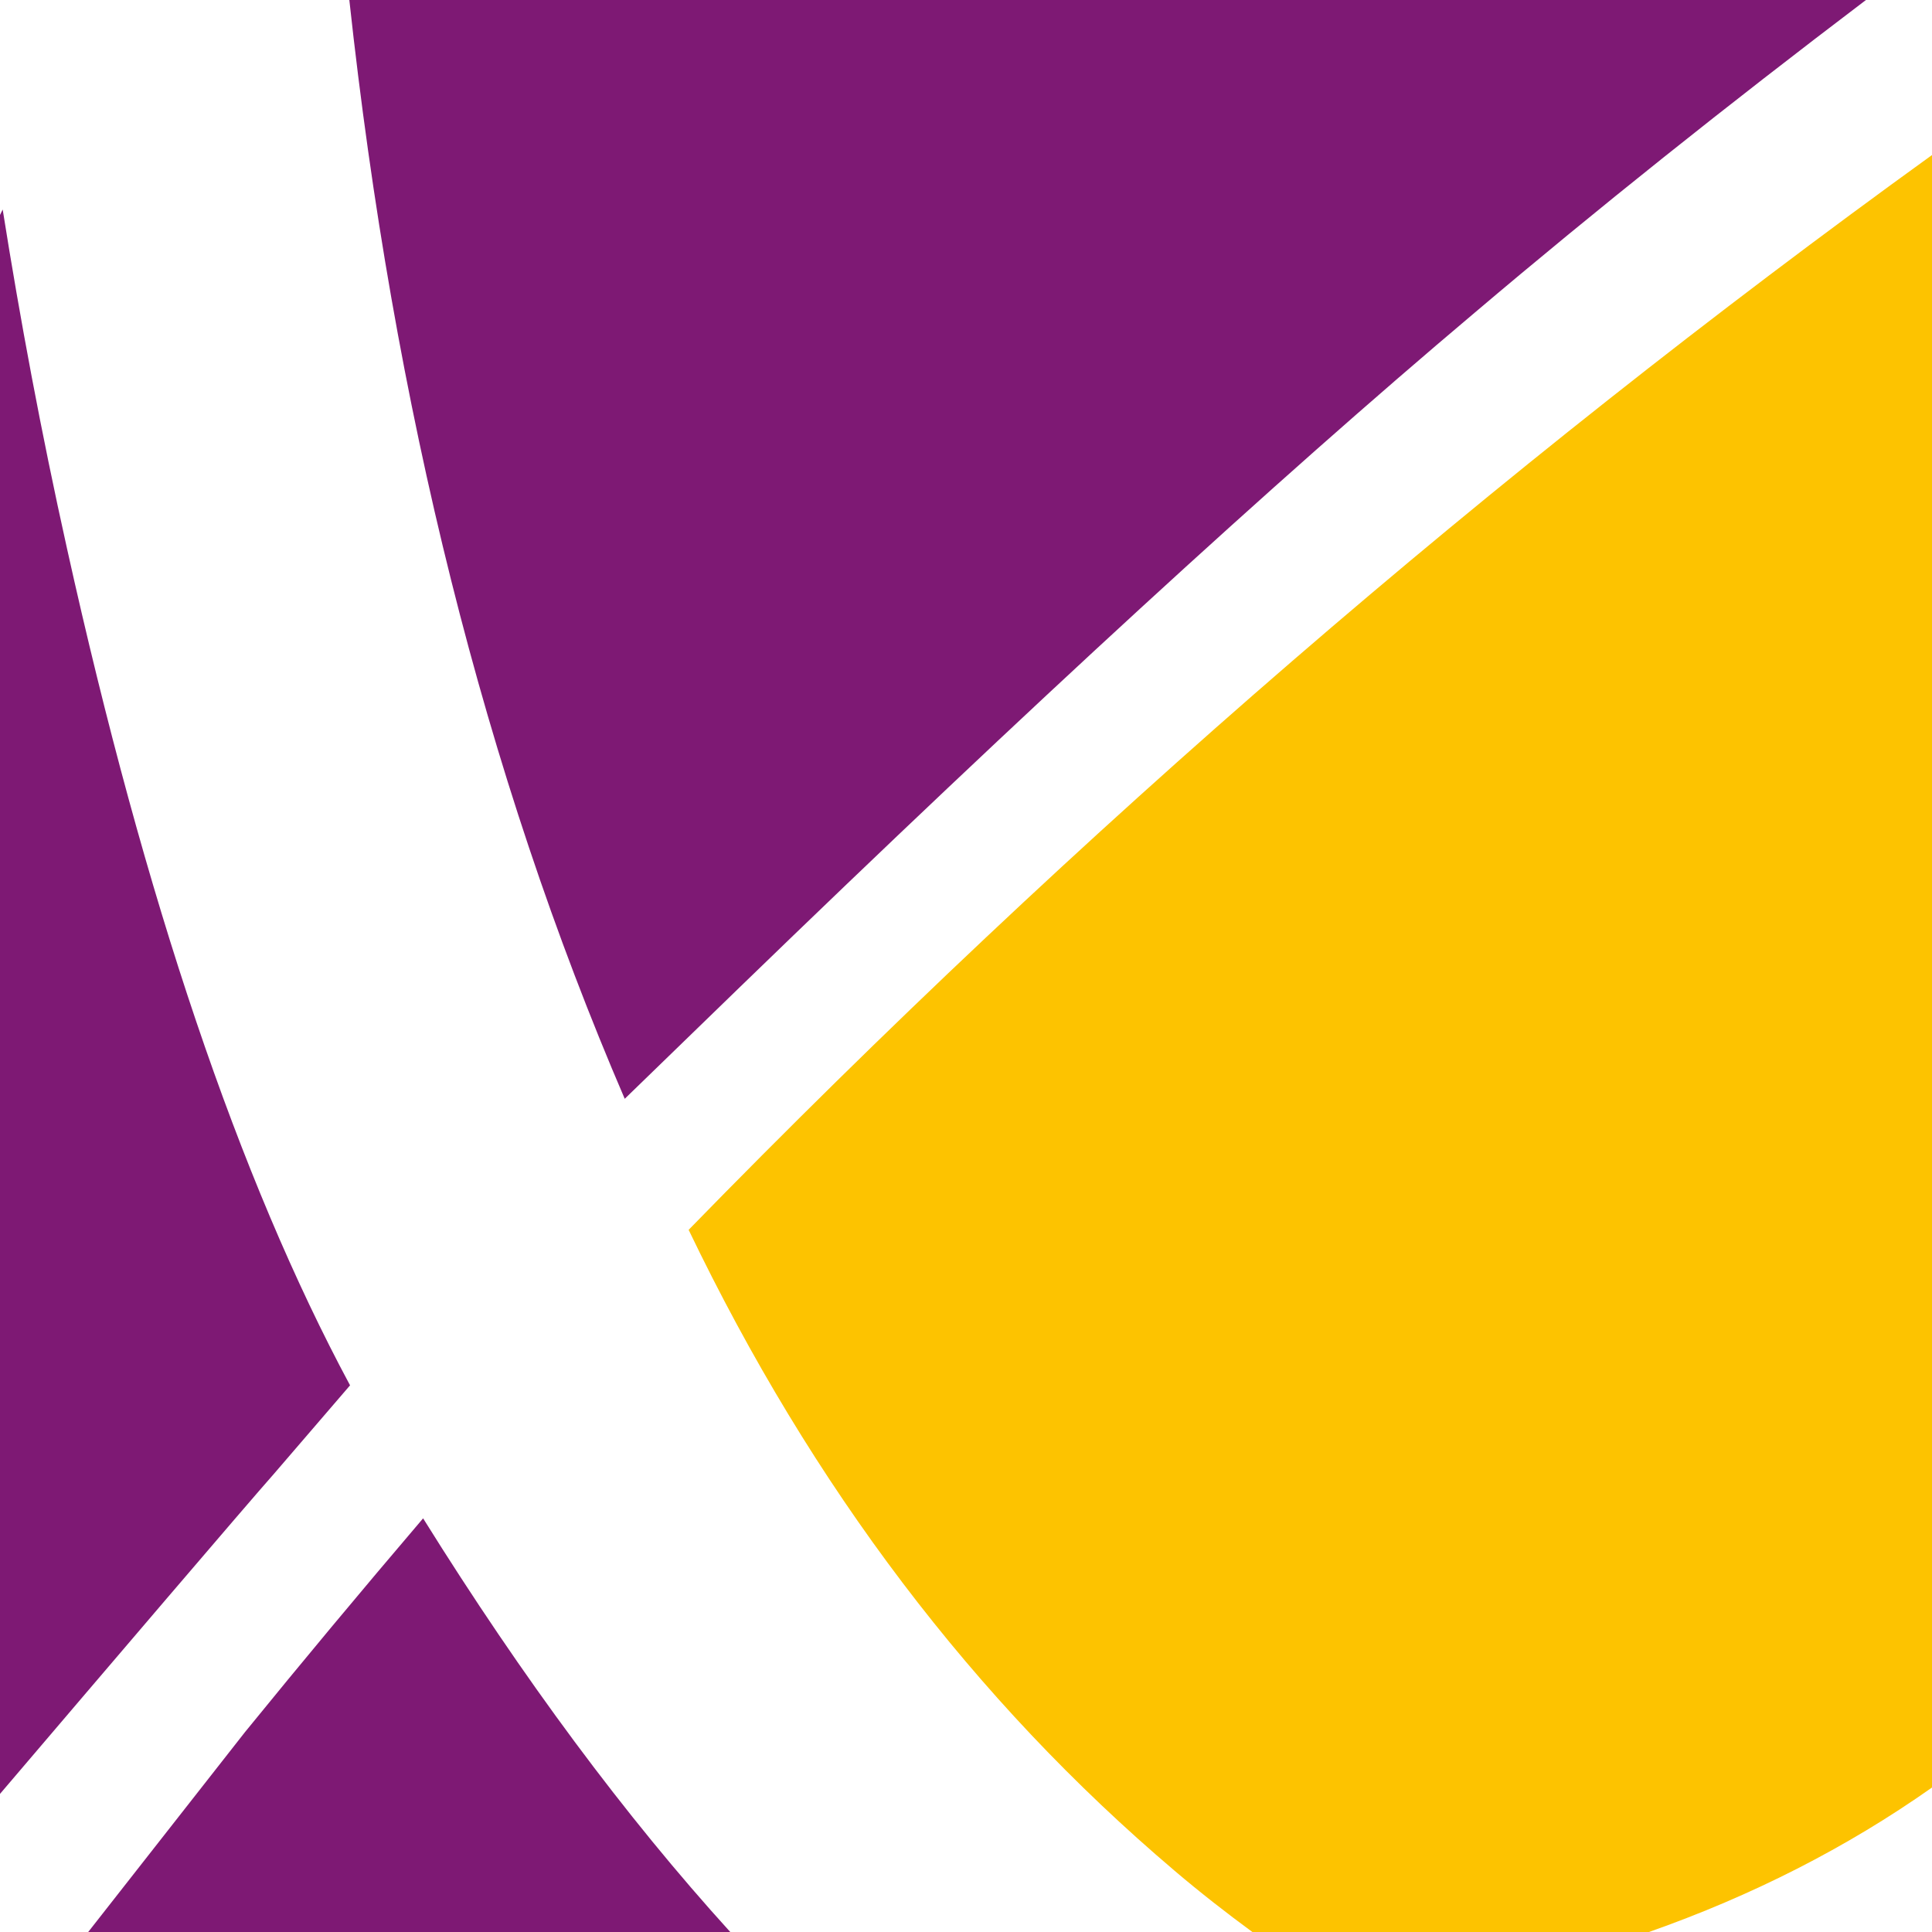 <?xml version="1.0" encoding="UTF-8" standalone="yes"?>
<svg baseProfile="tiny-ps" version="1.2" viewBox="0 0 64 64" xmlns="http://www.w3.org/2000/svg">
  <title>Exedo</title>
  <path d="M2.219,18.168C1.363,14.316.665,10.578.089,6.94c-.032.059-.057.122-.089.181v52.304c3.595-4.218,8.123-9.527,9.089-10.619l2.507-2.915c-3.677-6.848-6.797-16.084-9.377-27.723Z" fill="#7e1974" stroke-width="0"/>
  <path d="M11.572,0c1.462,13.475,4.485,25.625,9.123,36.399l3.807-3.693c9.589-9.288,17.708-16.749,24.348-22.347,4.043-3.429,8.377-6.881,12.962-10.359H11.572Z" fill="#7e1974" stroke-width="0"/>
  <path d="M24.191,64c-3.478-3.83-6.869-8.398-10.175-13.703-2.078,2.437-4.035,4.787-5.899,7.079l-5.195,6.624h21.269Z" fill="#7e1974" stroke-width="0"/>
  <path d="M38.9,61.963c.863.733,1.725,1.404,2.586,2.037h13.138c3.414-1.202,6.544-2.79,9.377-4.787V5.135c-14.511,10.481-28.25,22.331-41.189,35.605,4.09,8.519,9.451,15.591,16.089,21.223Z" fill="#fdc300" stroke-width="0"/>
</svg>